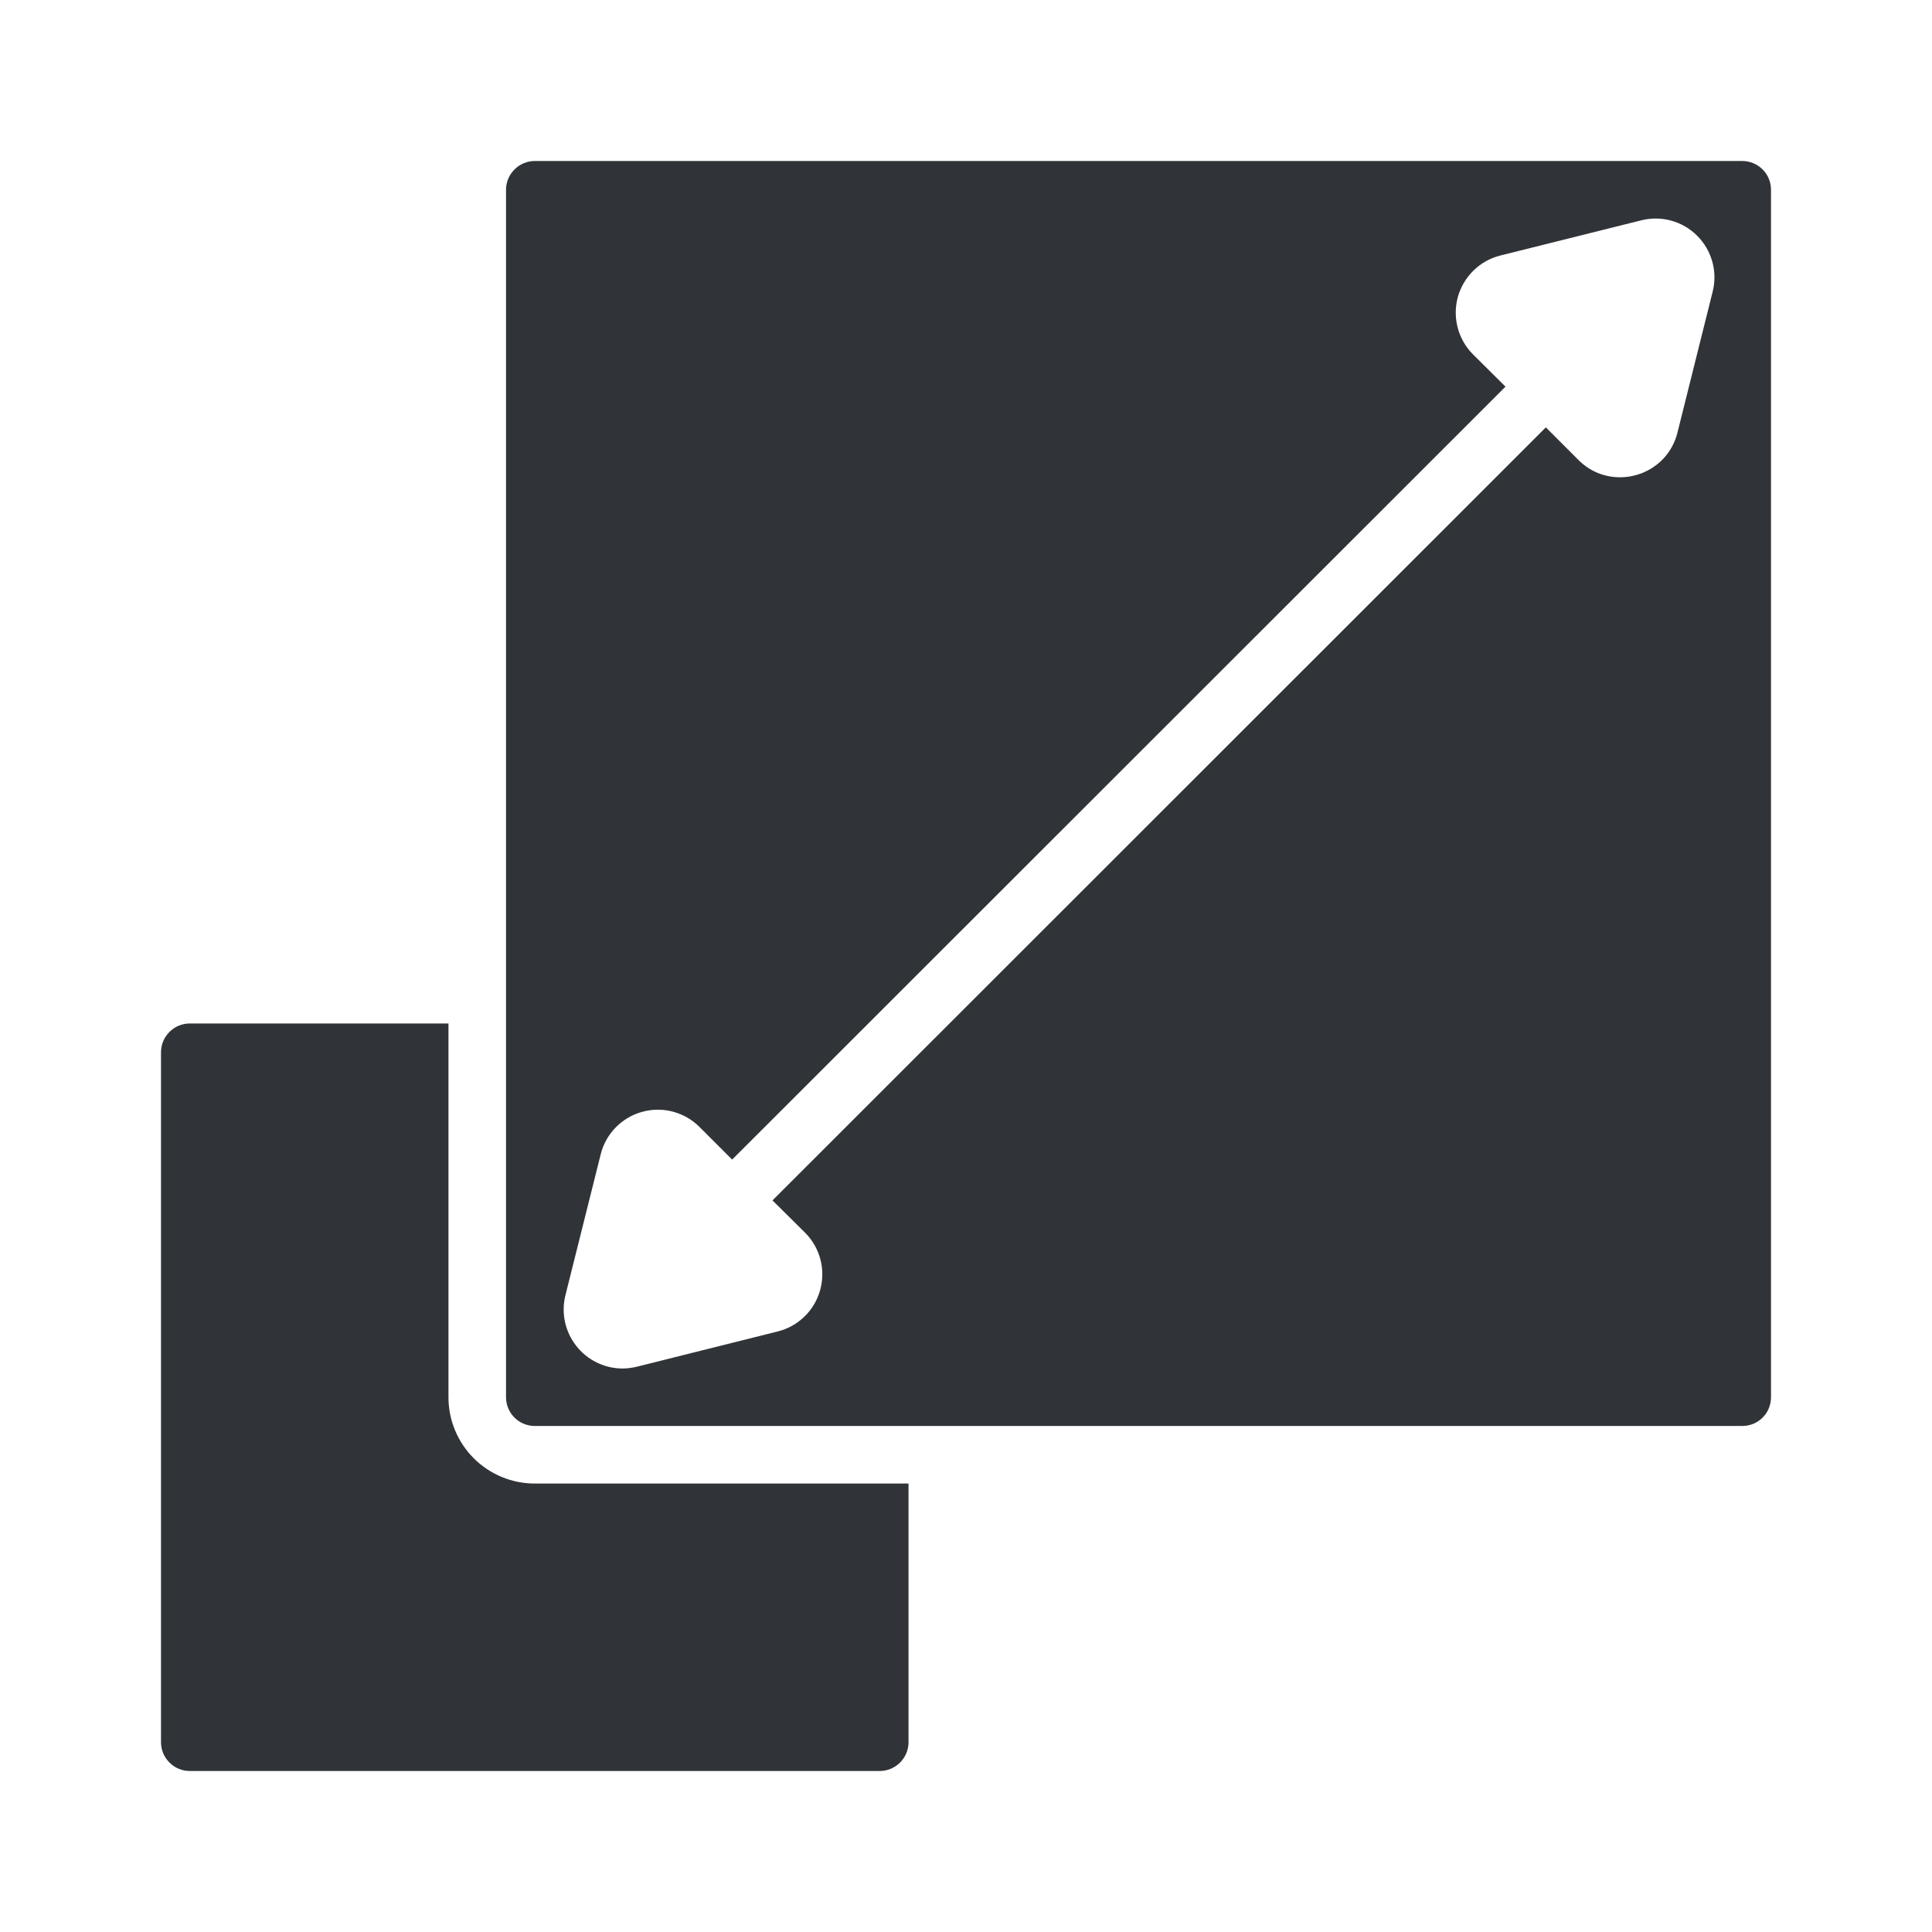<svg width="24" height="24" viewBox="0 0 24 24" fill="none" xmlns="http://www.w3.org/2000/svg">
<path d="M21.643 2H6.643C6.549 2 6.458 2.038 6.391 2.105C6.324 2.172 6.286 2.262 6.286 2.357V17.357C6.286 17.452 6.324 17.543 6.391 17.61C6.458 17.677 6.549 17.714 6.643 17.714H21.643C21.738 17.714 21.829 17.677 21.896 17.61C21.963 17.543 22 17.452 22 17.357V2.357C22 2.262 21.963 2.172 21.896 2.105C21.829 2.038 21.738 2 21.643 2ZM21.275 3.624L20.838 5.374C20.807 5.5 20.743 5.616 20.652 5.709C20.561 5.801 20.447 5.868 20.322 5.902C20.257 5.92 20.19 5.929 20.123 5.929C20.027 5.929 19.933 5.91 19.845 5.874C19.756 5.837 19.677 5.783 19.609 5.715L19.203 5.309L9.596 14.912L10 15.312C10.092 15.404 10.158 15.518 10.191 15.644C10.224 15.769 10.223 15.901 10.188 16.026C10.154 16.15 10.087 16.264 9.994 16.354C9.901 16.445 9.786 16.509 9.66 16.54L7.91 16.978C7.852 16.992 7.792 17 7.732 17C7.621 17 7.511 16.974 7.412 16.925C7.312 16.876 7.225 16.805 7.157 16.717C7.089 16.63 7.041 16.527 7.018 16.419C6.995 16.31 6.997 16.198 7.024 16.09L7.462 14.34C7.493 14.214 7.557 14.099 7.648 14.006C7.738 13.914 7.851 13.846 7.976 13.812C8.101 13.777 8.233 13.776 8.358 13.809C8.483 13.842 8.598 13.908 8.689 13.999L9.095 14.405L18.702 4.803L18.298 4.402C18.206 4.31 18.141 4.196 18.108 4.071C18.075 3.945 18.076 3.814 18.11 3.689C18.145 3.564 18.212 3.451 18.305 3.36C18.397 3.27 18.512 3.205 18.638 3.174L20.388 2.737C20.511 2.706 20.639 2.707 20.761 2.741C20.883 2.775 20.994 2.839 21.083 2.929C21.173 3.018 21.237 3.129 21.271 3.251C21.305 3.373 21.306 3.501 21.275 3.624Z" fill="#303438"/>
<path d="M2.357 12.714C2.262 12.714 2.172 12.752 2.105 12.819C2.038 12.886 2 12.977 2 13.072V21.643C2 21.738 2.038 21.828 2.105 21.895C2.172 21.962 2.262 22 2.357 22H10.929C11.023 22 11.114 21.962 11.181 21.895C11.248 21.828 11.286 21.738 11.286 21.643V18.429H6.643C6.359 18.429 6.086 18.316 5.885 18.115C5.684 17.914 5.571 17.641 5.571 17.357V12.714H2.357Z" fill="#303438"/>
</svg>

